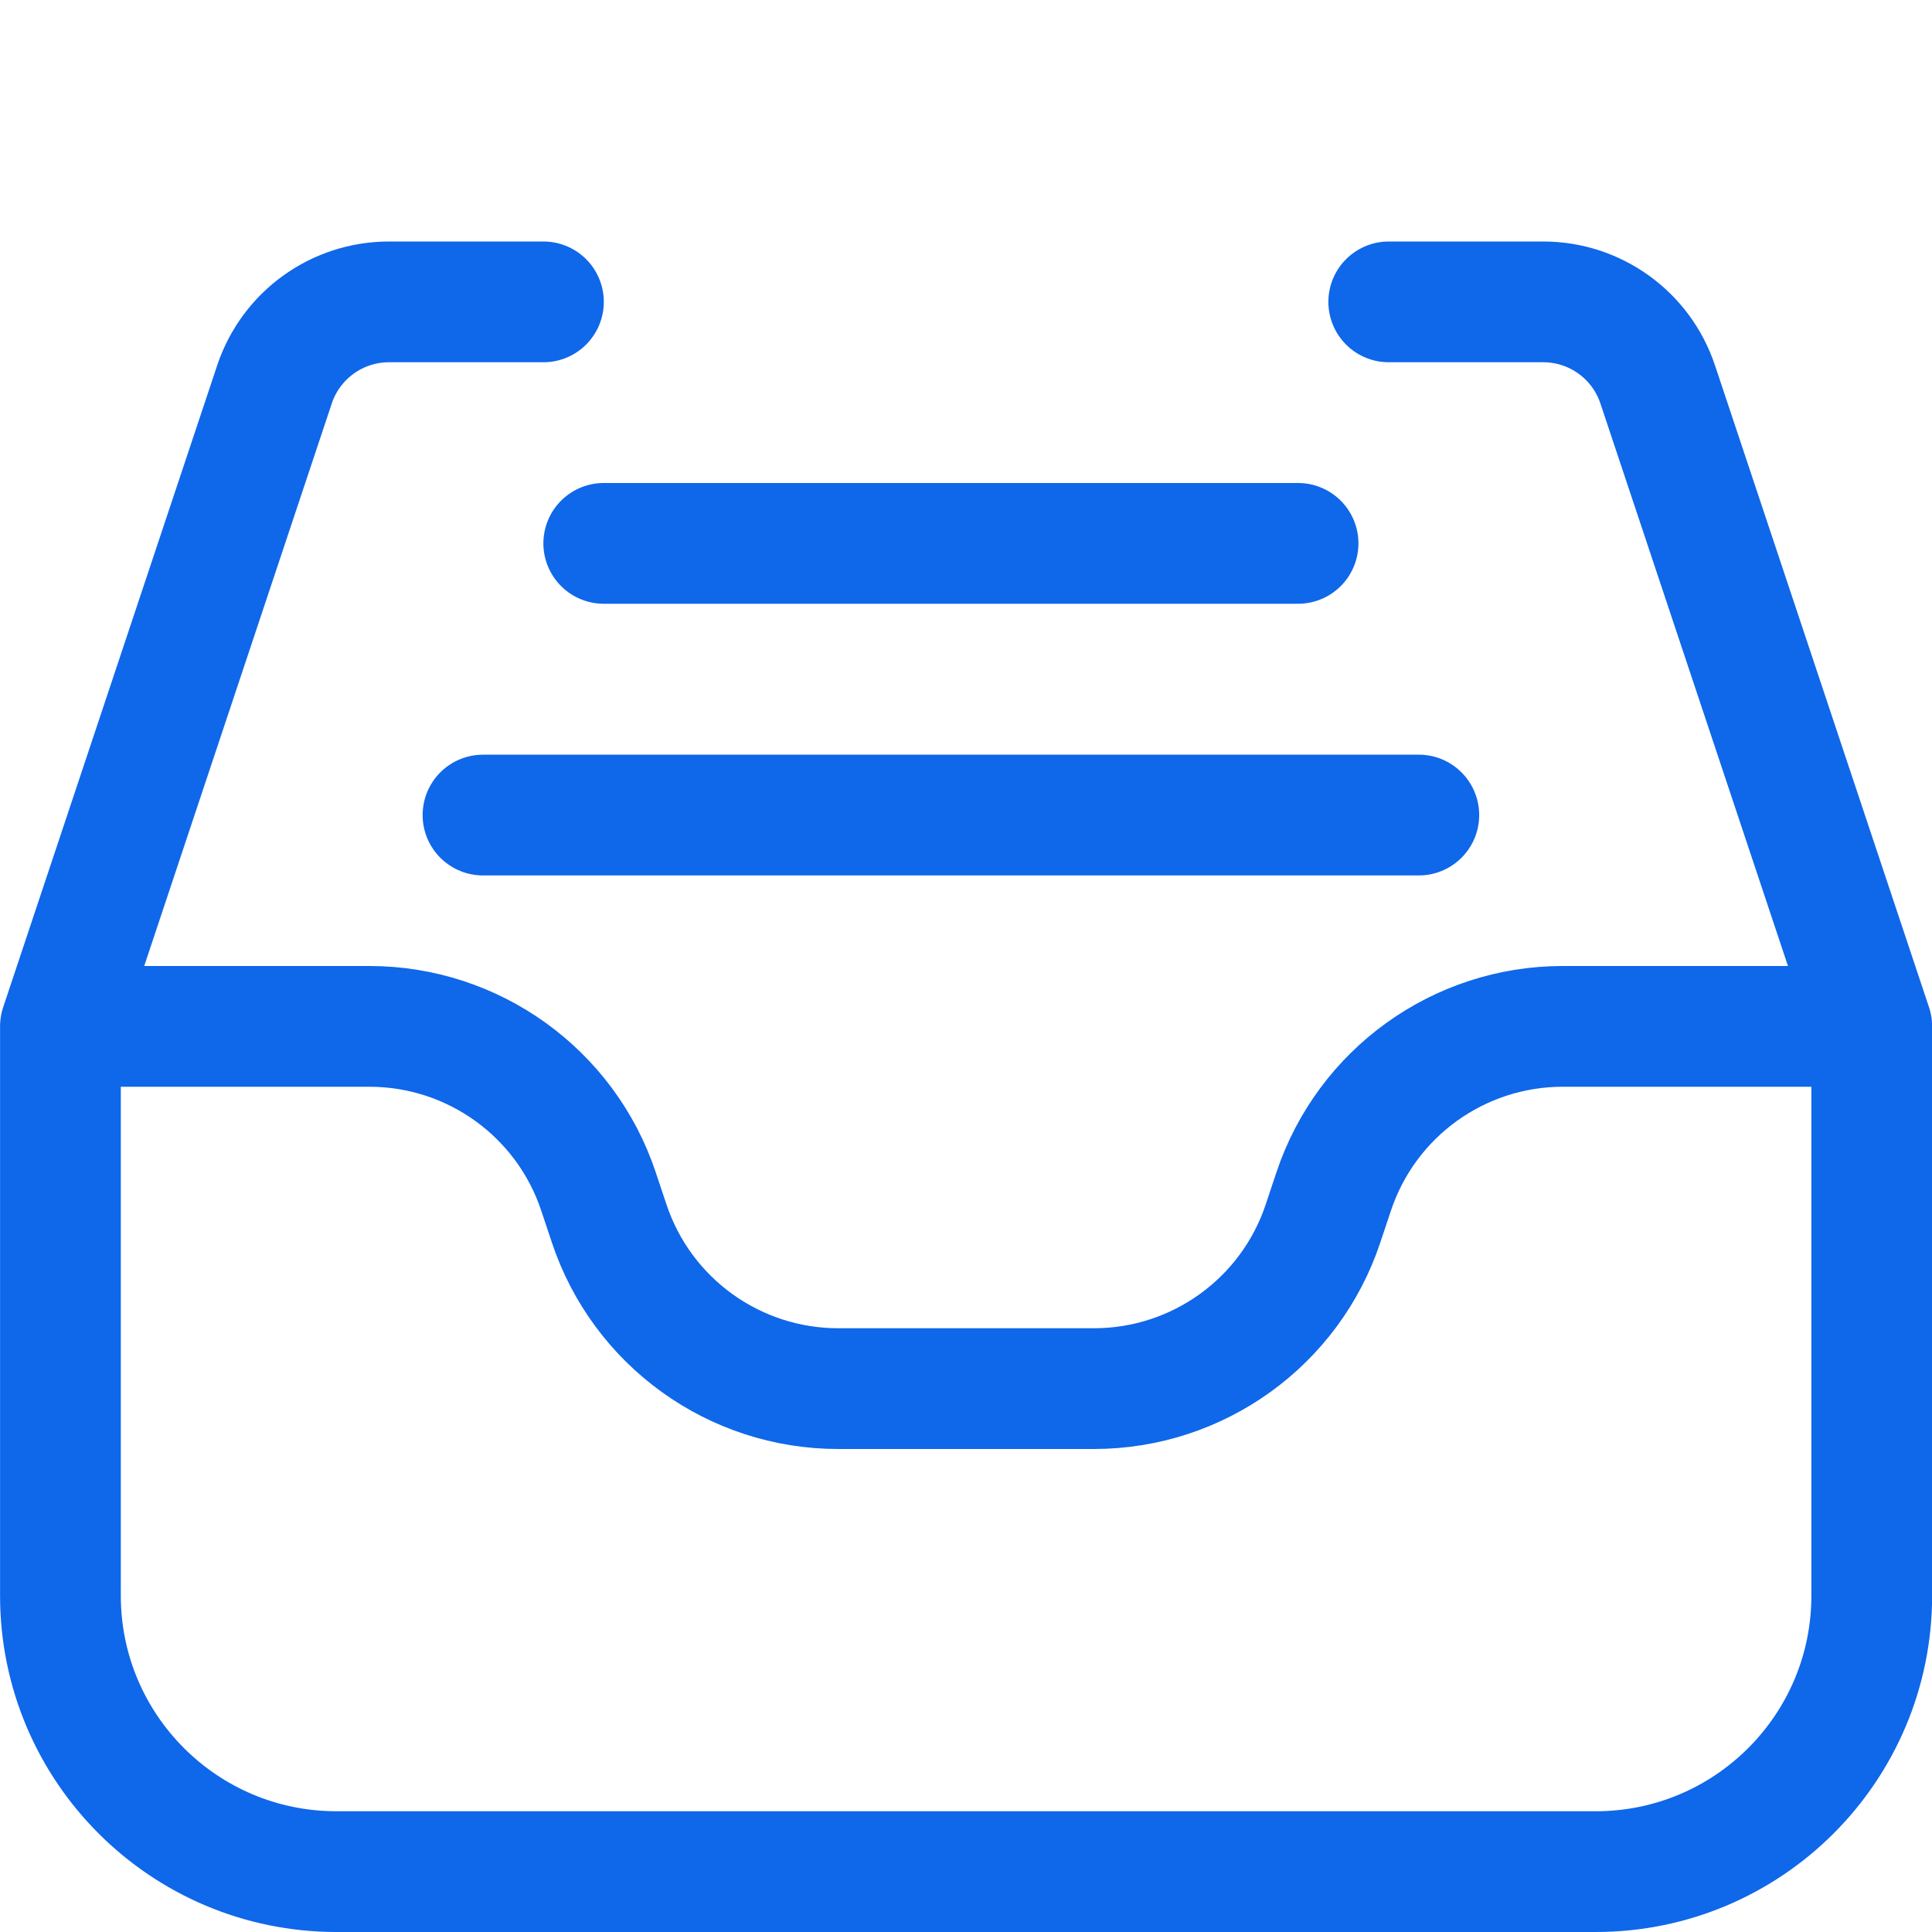 <svg width="32" height="32" viewBox="0 0 32 32" fill="none" xmlns="http://www.w3.org/2000/svg">
<g clip-path="url(#clip0_1460_55644)">
<path d="M1.001 17V26.429C1.001 28.953 3.048 31 5.573 31H26.43C28.955 31 31.002 28.953 31.002 26.429V17M1.001 17H6.118C7.84 17 9.369 18.102 9.913 19.735L10.09 20.265C10.634 21.898 12.163 23 13.884 23H18.118C19.84 23 21.369 21.898 21.913 20.265L22.09 19.735C22.634 18.102 24.163 17 25.884 17H31.002M1.001 17L4.546 6.368C4.818 5.551 5.582 5 6.443 5H9.001M31.002 17L27.457 6.368C27.185 5.551 26.421 5 25.56 5C24.69 5 23.631 5 23.002 5M8 13.5H23.5M10 9H21.5" stroke="#0F67EA" stroke-width="2" stroke-linecap="round" stroke-linejoin="round"/>
</g>
<defs>
<clipPath id="clip0_1460_55644">
<rect width="32" height="32" fill="white"/>
</clipPath>
</defs>
</svg>
